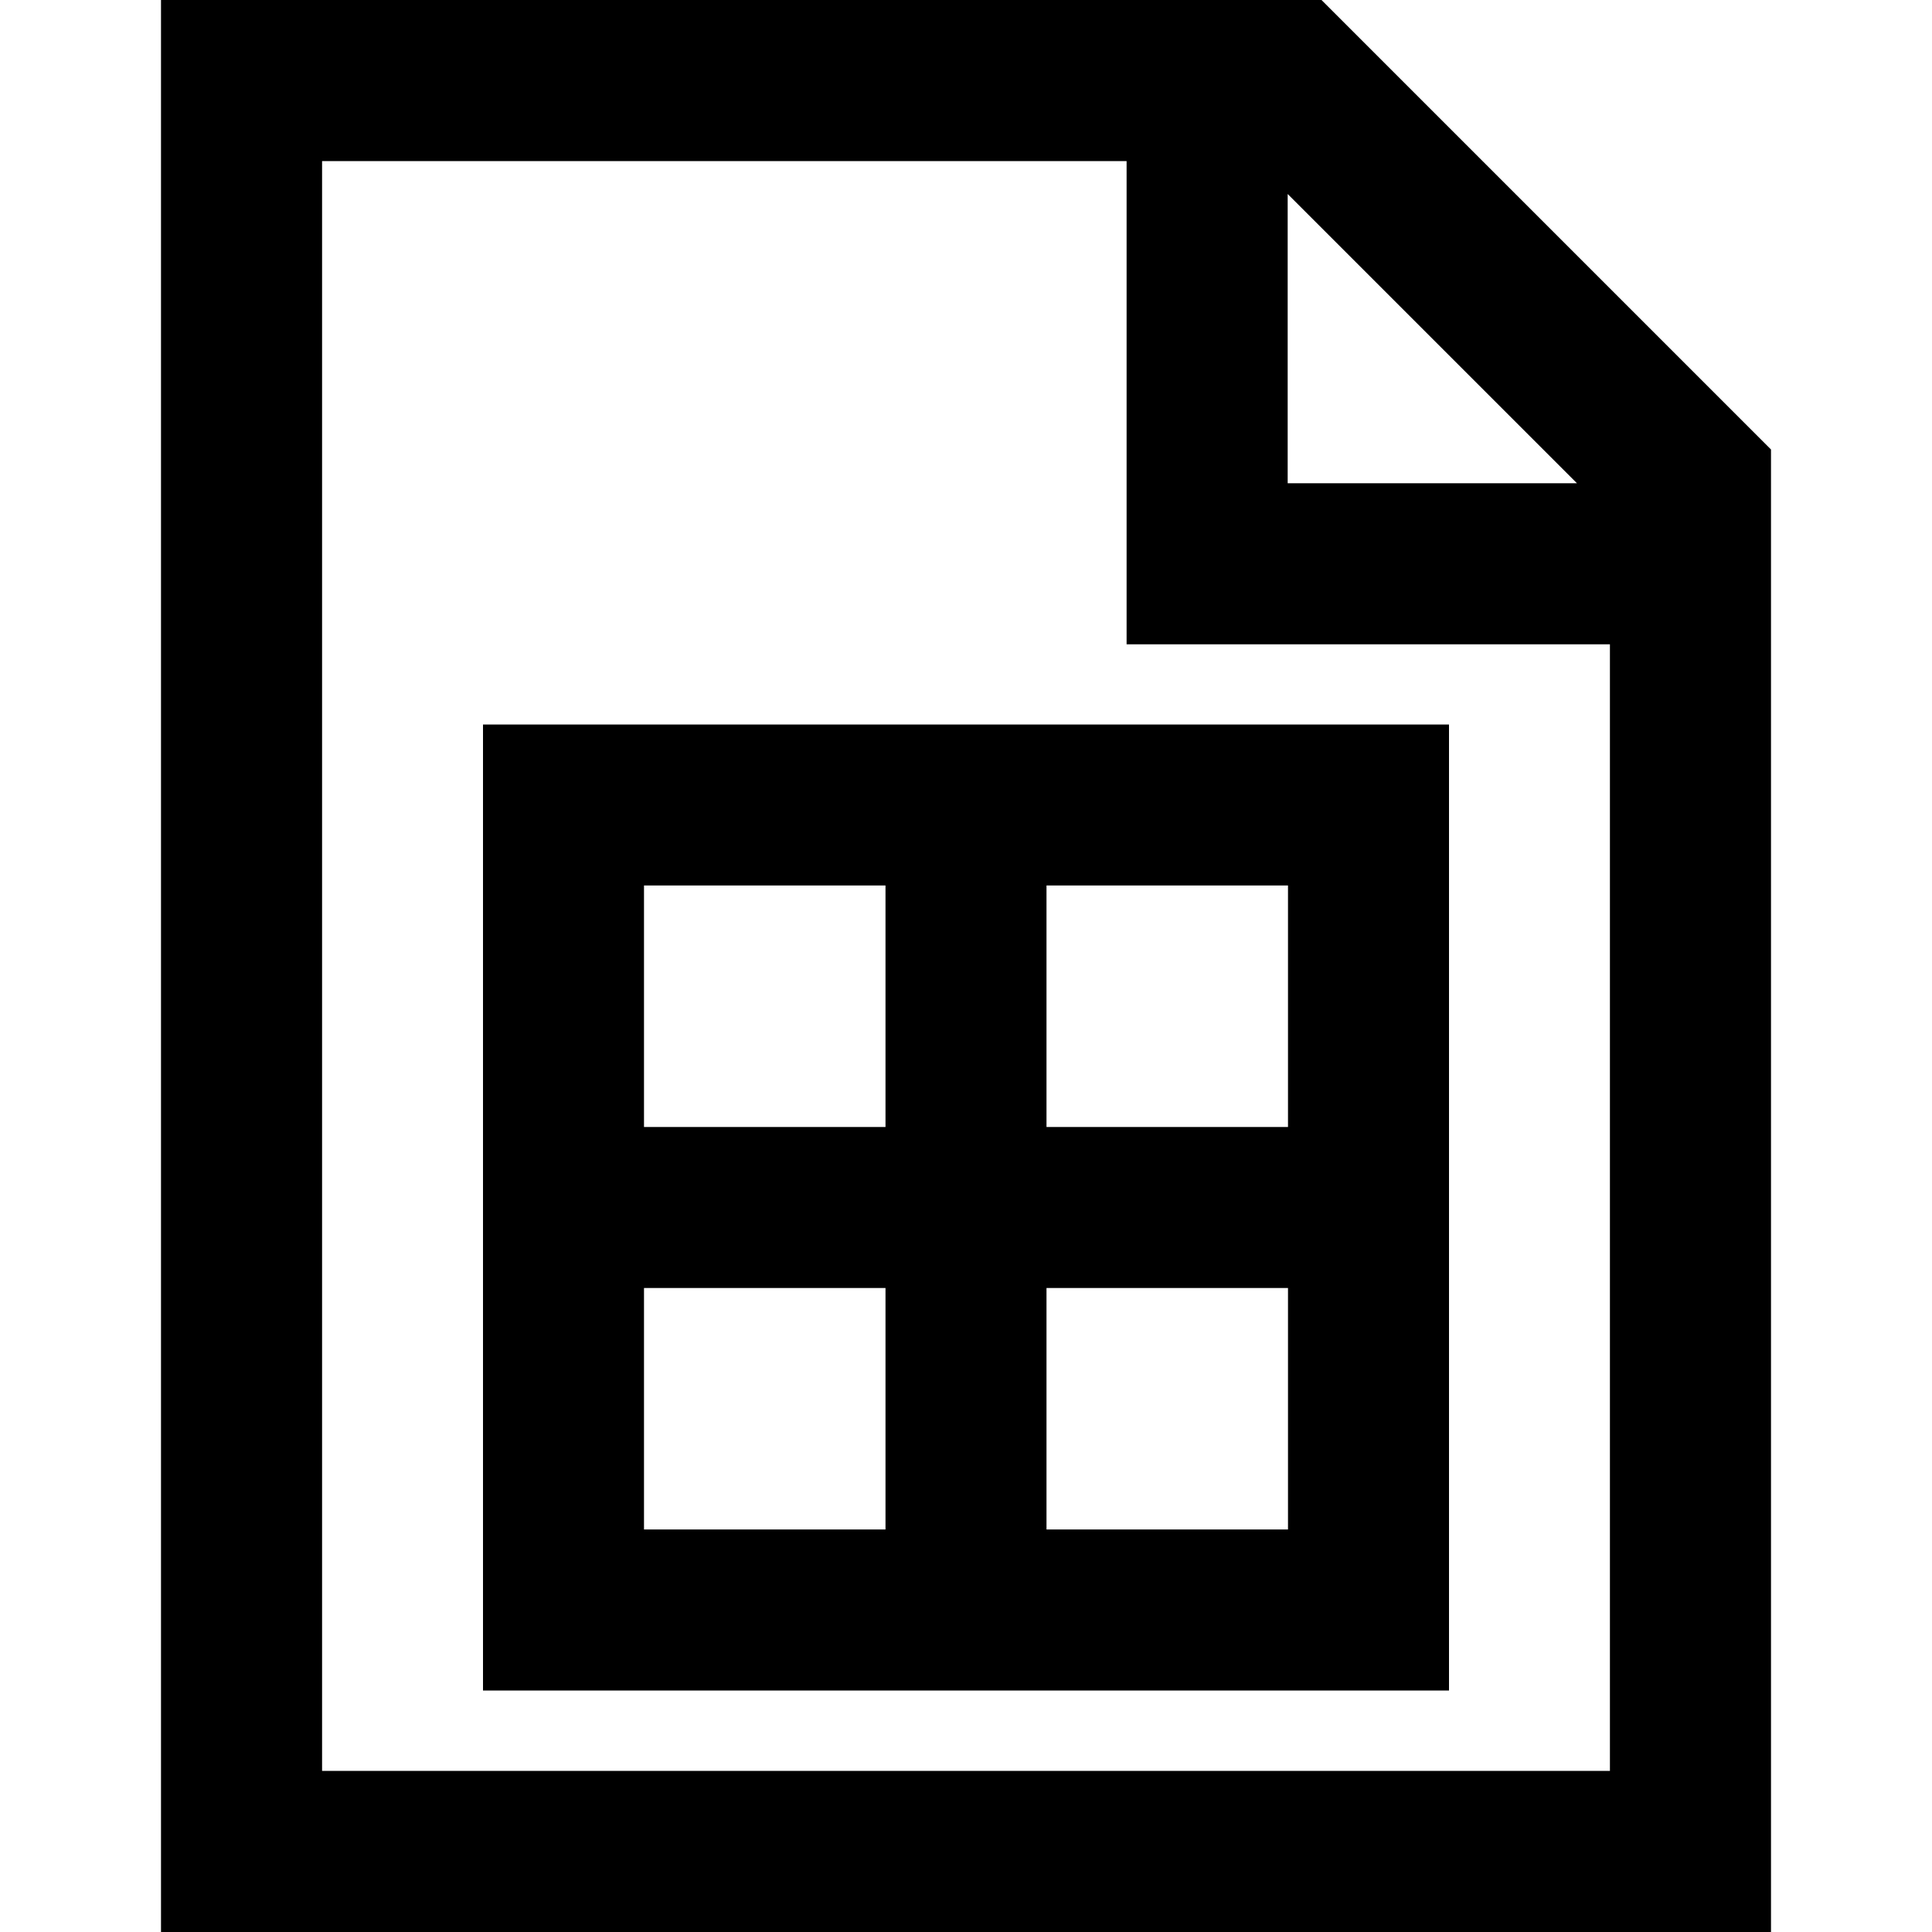 <svg viewBox="0 0 48 48" id="file-spread" version="1.1" xmlns="http://www.w3.org/2000/svg"><path d="M5.716.668v48h40V11.836L34.548.668H5.716zM9.718 4.67h19.988v12.006h12.008v27.99H9.718V4.67zm23.99.818l3.594 3.594 3.593 3.592h-7.187V5.488zm-19.992 13.18v24h24v-24h-24zm4 4h6v6h-6v-6zm10 0h6v6h-6v-6zm-10 10h6v6h-6v-6zm10 0h6v6h-6v-6z" transform="translate(-1.716 -.668)"/></svg>